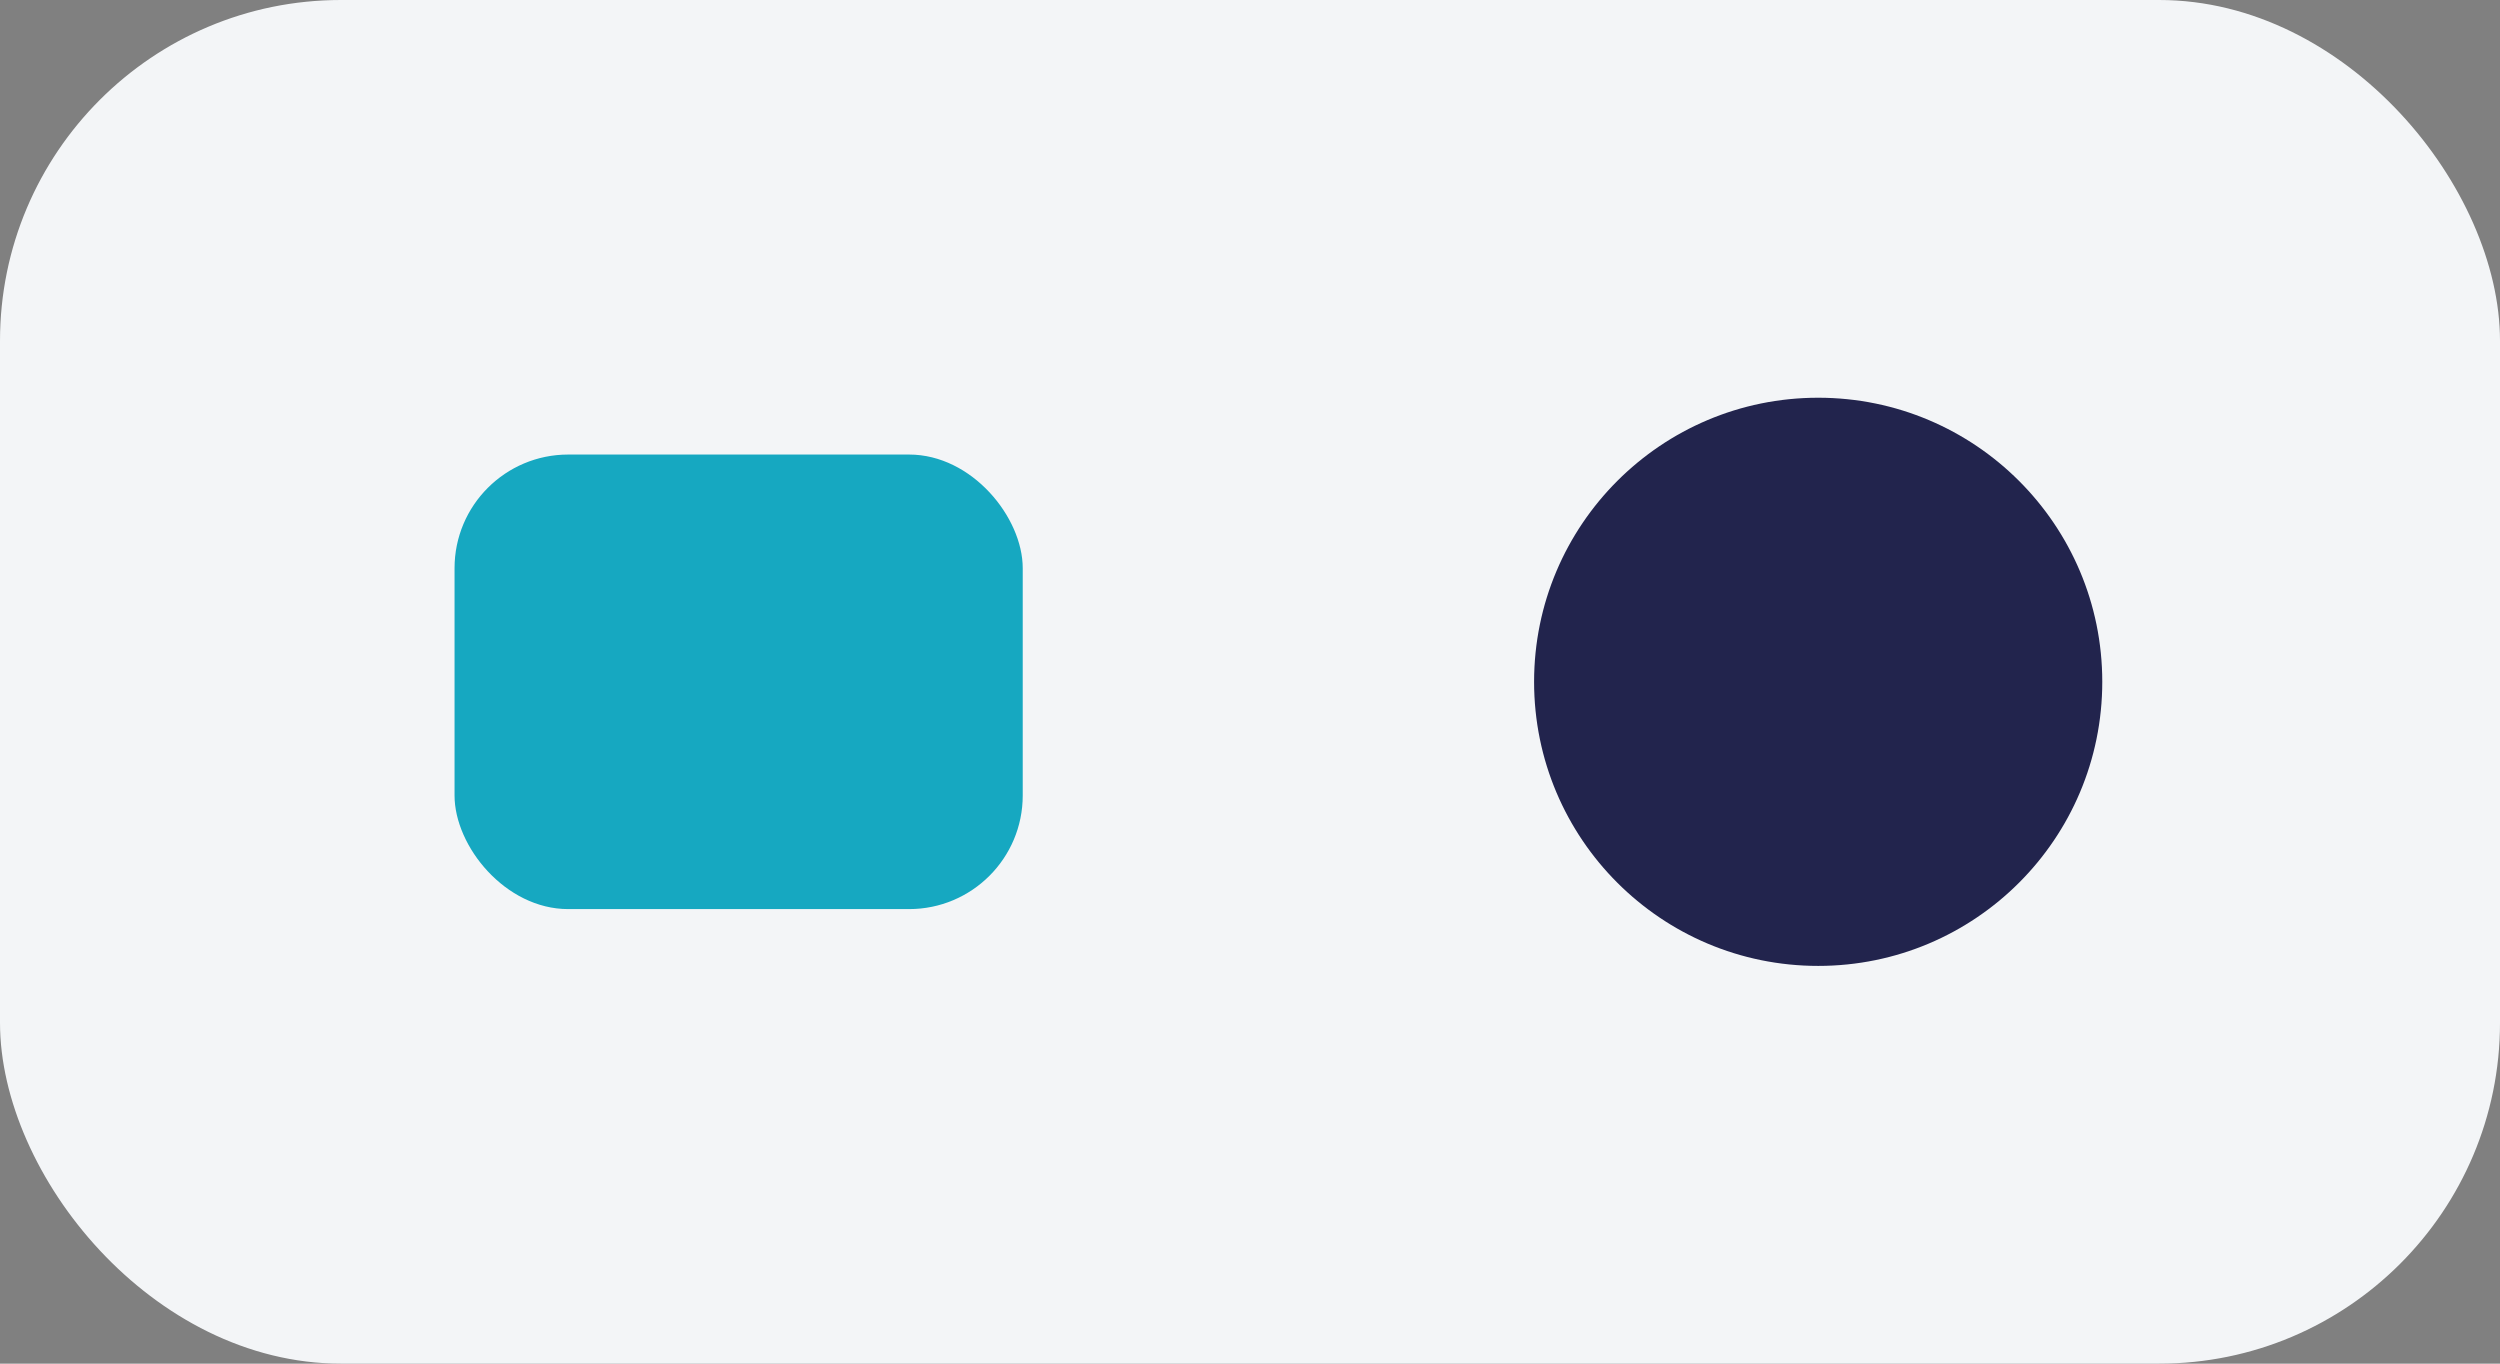 <?xml version="1.0" encoding="UTF-8"?>
<svg xmlns="http://www.w3.org/2000/svg" width="44" height="24" viewBox="0 0 44 24"><rect x="0" y="0" width="44" height="24" fill="#808080" stroke="none"/><rect width="44" height="24" rx="6" fill="#F3F5F7"/><rect x="8" y="8" width="10" height="8" rx="2" fill="#16A8C1"/><circle cx="32" cy="12" r="5" fill="#22244D"/></svg>